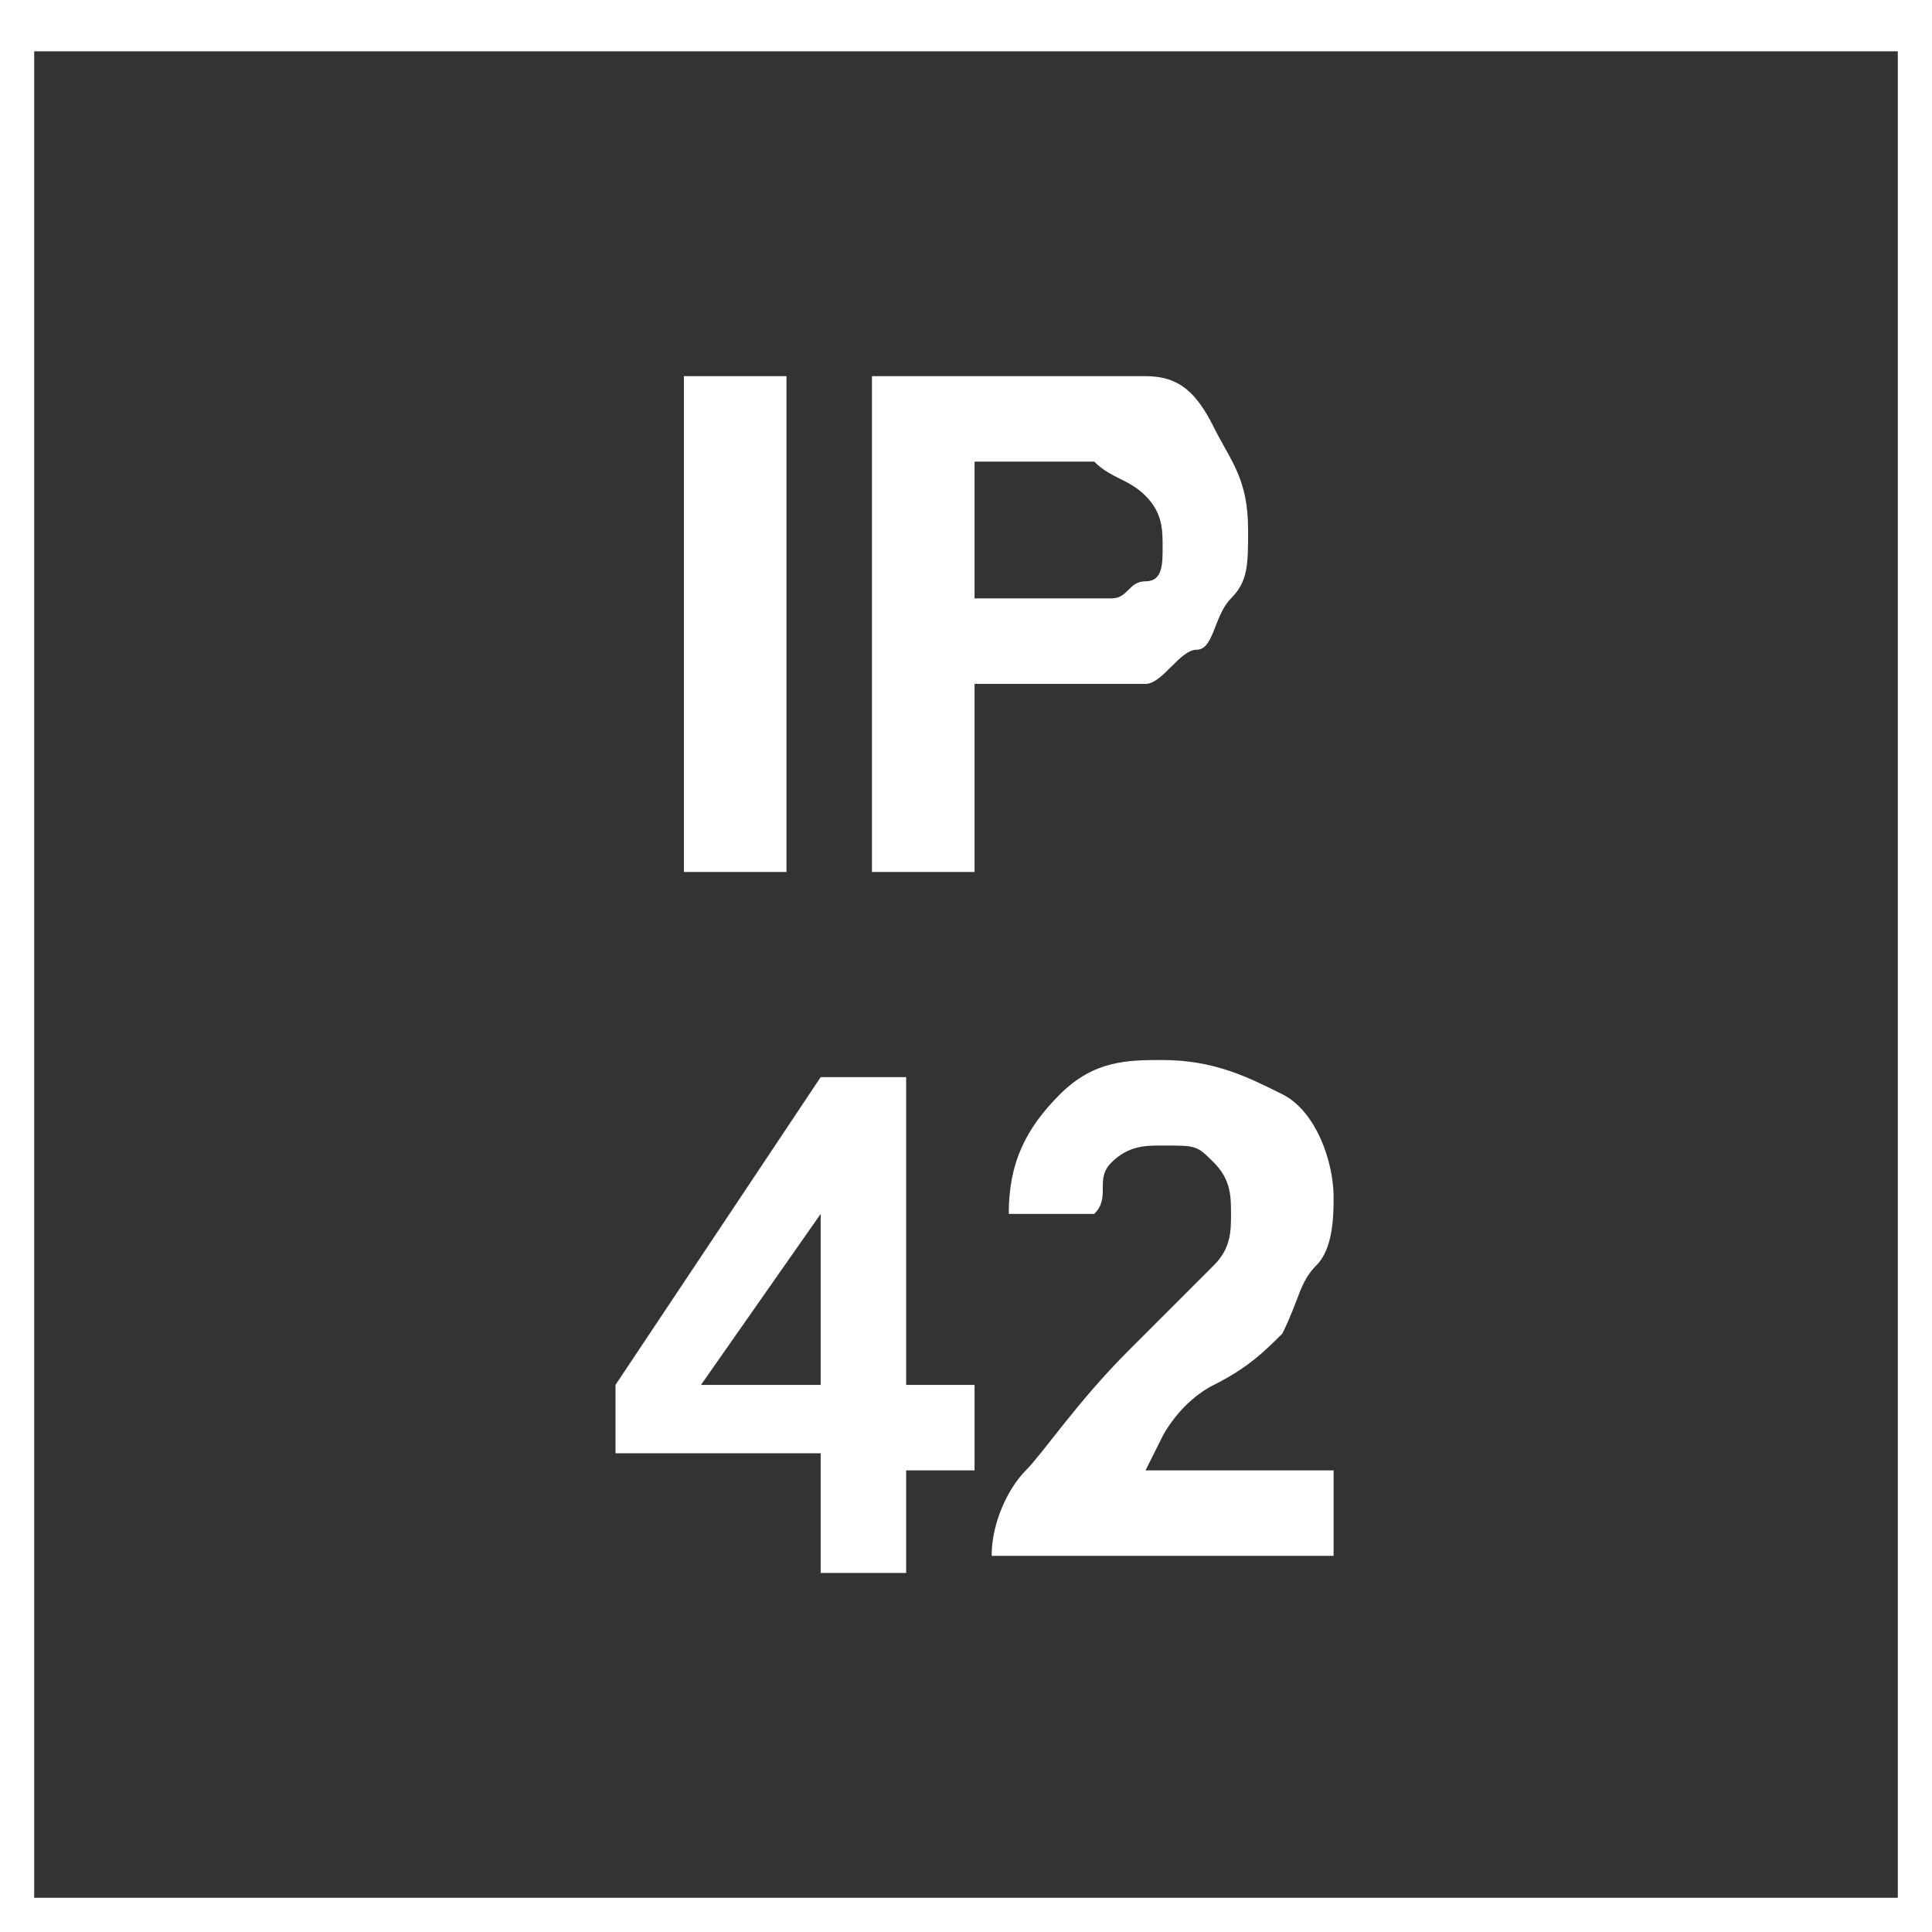 <?xml version="1.0" encoding="utf-8"?>
<!-- Generator: Adobe Illustrator 25.0.1, SVG Export Plug-In . SVG Version: 6.00 Build 0)  -->
<svg version="1.1" id="Layer_1" xmlns="http://www.w3.org/2000/svg" xmlns:xlink="http://www.w3.org/1999/xlink" x="0px" y="0px"
	 viewBox="0 0 11.3 11.3" style="enable-background:new 0 0 11.3 11.3;" xml:space="preserve">
<rect x="0" y="0" width="11.3" height="11.3" fill="#333333" stroke="none"/>
<style type="text/css">
	.st0{fill:#FFFFFF;}
</style>
<g>
	<path class="st0" d="M11.1,0.3v10.8H0.2V0.3H11.1 M11.3,0H0v11.3h11.3V0L11.3,0z"/>
</g>
<path class="st0" d="M4,5.1V2.2h0.6v2.9H4z"/>
<path class="st0" d="M5.1,5.1V2.2h0.9c0.4,0,0.6,0,0.7,0c0.2,0,0.3,0.1,0.4,0.3s0.2,0.3,0.2,0.6c0,0.2,0,0.3-0.1,0.4S7.1,3.8,7,3.8
	S6.8,4,6.7,4C6.6,4,6.4,4,6.1,4H5.7v1.1H5.1z M5.7,2.7v0.8H6c0.2,0,0.4,0,0.5,0s0.1-0.1,0.2-0.1s0.1-0.1,0.1-0.2
	c0-0.1,0-0.2-0.1-0.3C6.6,2.8,6.5,2.8,6.4,2.7c-0.1,0-0.2,0-0.4,0H5.7z"/>
<g>
	<path class="st0" d="M4.8,9.1V8.5H3.6V8.1l1.2-1.8h0.5v1.8h0.4v0.5H5.3v0.6H4.8z M4.8,8.1v-1l-0.7,1H4.8z"/>
	<path class="st0" d="M7.8,8.6v0.5H5.8c0-0.2,0.1-0.4,0.2-0.5s0.3-0.4,0.6-0.7C6.9,7.6,7,7.5,7.1,7.4c0.1-0.1,0.1-0.2,0.1-0.3
		c0-0.1,0-0.2-0.1-0.3S7,6.7,6.8,6.7c-0.1,0-0.2,0-0.3,0.1S6.5,7,6.4,7.1L5.9,7.1c0-0.3,0.1-0.5,0.3-0.7s0.4-0.2,0.6-0.2
		c0.3,0,0.5,0.1,0.7,0.2S7.8,6.8,7.8,7c0,0.1,0,0.3-0.1,0.4S7.6,7.6,7.5,7.8C7.4,7.9,7.3,8,7.1,8.1S6.8,8.4,6.8,8.4S6.7,8.6,6.7,8.6
		H7.8z"/>
</g>
</svg>
